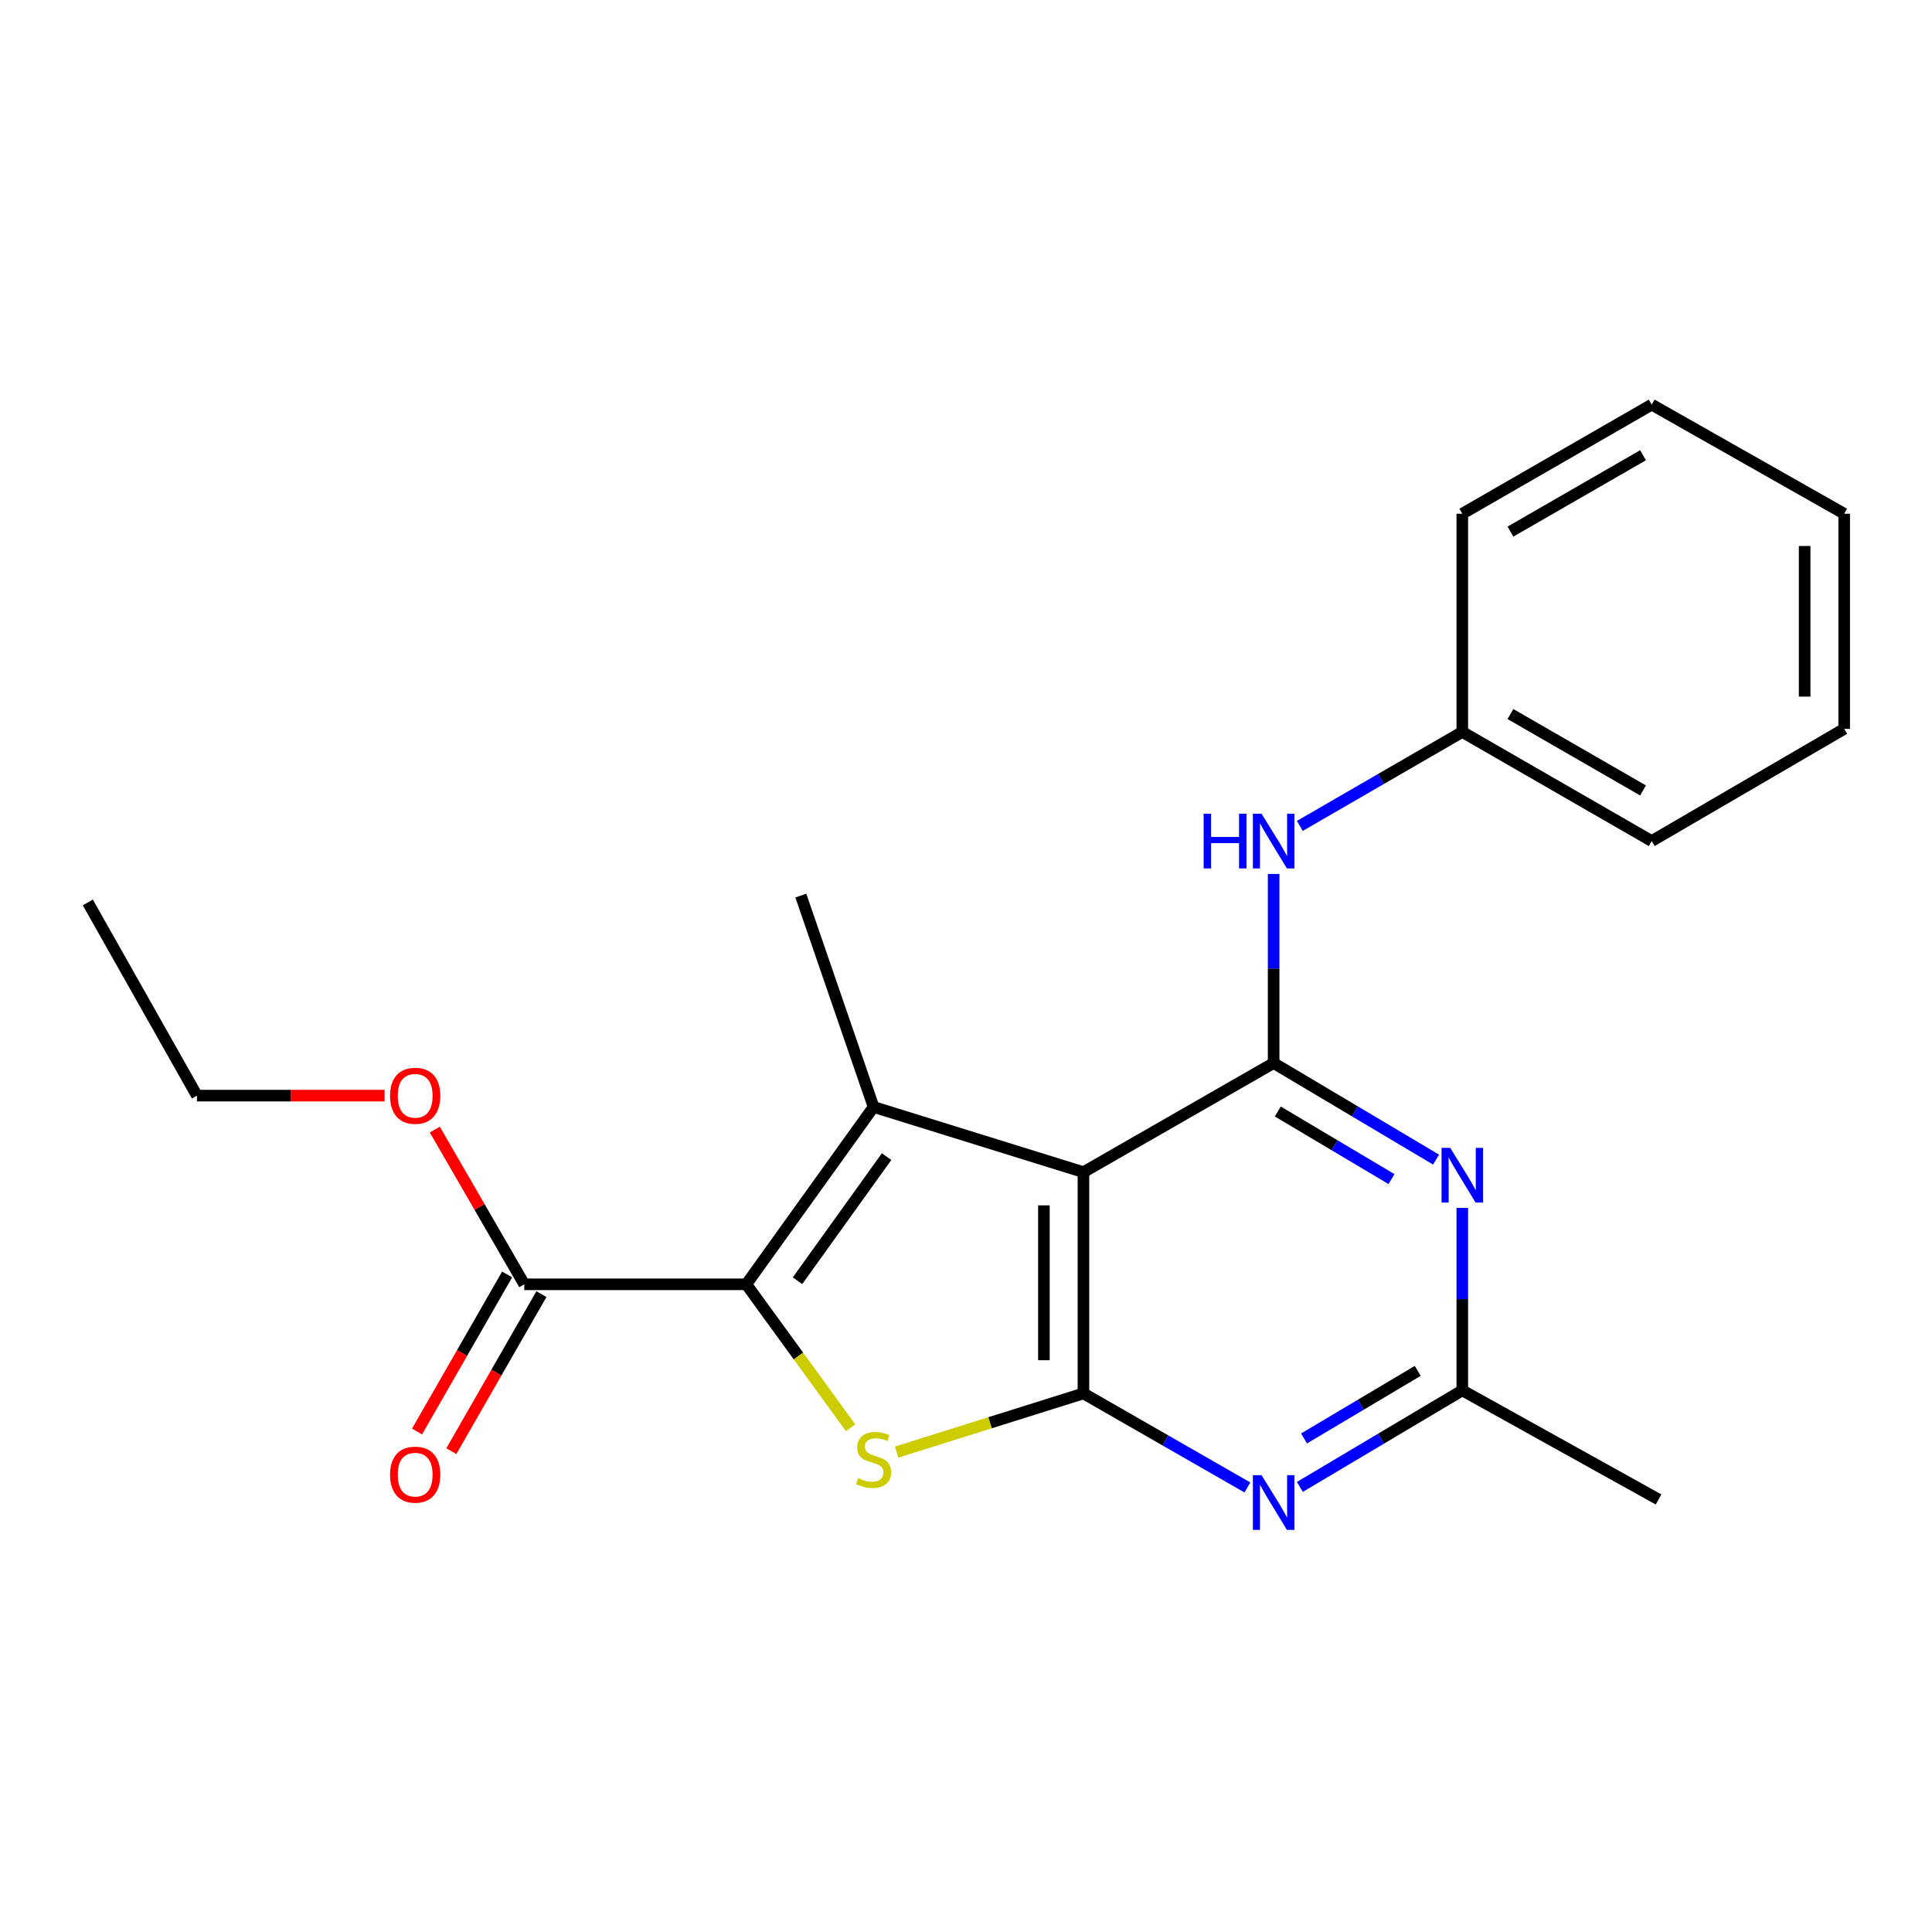 <?xml version='1.0' encoding='iso-8859-1'?>
<svg version='1.1' baseProfile='full'
              xmlns='http://www.w3.org/2000/svg'
                      xmlns:rdkit='http://www.rdkit.org/xml'
                      xmlns:xlink='http://www.w3.org/1999/xlink'
                  xml:space='preserve'
width='1000px' height='1000px' viewBox='0 0 1000 1000'>
<!-- END OF HEADER -->
<rect style='opacity:1.0;fill:#FFFFFF;stroke:none' width='1000' height='1000' x='0' y='0'> </rect>
<path class='bond-0' d='M 560.791,606.711 L 560.791,721.223' style='fill:none;fill-rule:evenodd;stroke:#000000;stroke-width:6px;stroke-linecap:butt;stroke-linejoin:miter;stroke-opacity:1' />
<path class='bond-0' d='M 540.33,623.888 L 540.33,704.046' style='fill:none;fill-rule:evenodd;stroke:#000000;stroke-width:6px;stroke-linecap:butt;stroke-linejoin:miter;stroke-opacity:1' />
<path class='bond-2' d='M 560.791,606.711 L 452.156,572.962' style='fill:none;fill-rule:evenodd;stroke:#000000;stroke-width:6px;stroke-linecap:butt;stroke-linejoin:miter;stroke-opacity:1' />
<path class='bond-4' d='M 560.791,606.711 L 659.23,550.228' style='fill:none;fill-rule:evenodd;stroke:#000000;stroke-width:6px;stroke-linecap:butt;stroke-linejoin:miter;stroke-opacity:1' />
<path class='bond-3' d='M 560.791,721.223 L 512.437,736.417' style='fill:none;fill-rule:evenodd;stroke:#000000;stroke-width:6px;stroke-linecap:butt;stroke-linejoin:miter;stroke-opacity:1' />
<path class='bond-3' d='M 512.437,736.417 L 464.083,751.61' style='fill:none;fill-rule:evenodd;stroke:#CCCC00;stroke-width:6px;stroke-linecap:butt;stroke-linejoin:miter;stroke-opacity:1' />
<path class='bond-5' d='M 560.791,721.223 L 603.222,745.564' style='fill:none;fill-rule:evenodd;stroke:#000000;stroke-width:6px;stroke-linecap:butt;stroke-linejoin:miter;stroke-opacity:1' />
<path class='bond-5' d='M 603.222,745.564 L 645.652,769.905' style='fill:none;fill-rule:evenodd;stroke:#0000FF;stroke-width:6px;stroke-linecap:butt;stroke-linejoin:miter;stroke-opacity:1' />
<path class='bond-1' d='M 386.284,664.751 L 452.156,572.962' style='fill:none;fill-rule:evenodd;stroke:#000000;stroke-width:6px;stroke-linecap:butt;stroke-linejoin:miter;stroke-opacity:1' />
<path class='bond-1' d='M 412.788,662.913 L 458.898,598.66' style='fill:none;fill-rule:evenodd;stroke:#000000;stroke-width:6px;stroke-linecap:butt;stroke-linejoin:miter;stroke-opacity:1' />
<path class='bond-8' d='M 386.284,664.751 L 271.363,664.751' style='fill:none;fill-rule:evenodd;stroke:#000000;stroke-width:6px;stroke-linecap:butt;stroke-linejoin:miter;stroke-opacity:1' />
<path class='bond-22' d='M 386.284,664.751 L 413.28,701.884' style='fill:none;fill-rule:evenodd;stroke:#000000;stroke-width:6px;stroke-linecap:butt;stroke-linejoin:miter;stroke-opacity:1' />
<path class='bond-22' d='M 413.28,701.884 L 440.276,739.016' style='fill:none;fill-rule:evenodd;stroke:#CCCC00;stroke-width:6px;stroke-linecap:butt;stroke-linejoin:miter;stroke-opacity:1' />
<path class='bond-11' d='M 452.156,572.962 L 414.508,463.555' style='fill:none;fill-rule:evenodd;stroke:#000000;stroke-width:6px;stroke-linecap:butt;stroke-linejoin:miter;stroke-opacity:1' />
<path class='bond-6' d='M 659.23,550.228 L 701.267,575.218' style='fill:none;fill-rule:evenodd;stroke:#000000;stroke-width:6px;stroke-linecap:butt;stroke-linejoin:miter;stroke-opacity:1' />
<path class='bond-6' d='M 701.267,575.218 L 743.304,600.207' style='fill:none;fill-rule:evenodd;stroke:#0000FF;stroke-width:6px;stroke-linecap:butt;stroke-linejoin:miter;stroke-opacity:1' />
<path class='bond-6' d='M 661.386,575.313 L 690.811,592.805' style='fill:none;fill-rule:evenodd;stroke:#000000;stroke-width:6px;stroke-linecap:butt;stroke-linejoin:miter;stroke-opacity:1' />
<path class='bond-6' d='M 690.811,592.805 L 720.237,610.298' style='fill:none;fill-rule:evenodd;stroke:#0000FF;stroke-width:6px;stroke-linecap:butt;stroke-linejoin:miter;stroke-opacity:1' />
<path class='bond-9' d='M 659.23,550.228 L 659.23,501.296' style='fill:none;fill-rule:evenodd;stroke:#000000;stroke-width:6px;stroke-linecap:butt;stroke-linejoin:miter;stroke-opacity:1' />
<path class='bond-9' d='M 659.23,501.296 L 659.23,452.363' style='fill:none;fill-rule:evenodd;stroke:#0000FF;stroke-width:6px;stroke-linecap:butt;stroke-linejoin:miter;stroke-opacity:1' />
<path class='bond-23' d='M 672.81,769.623 L 714.847,744.639' style='fill:none;fill-rule:evenodd;stroke:#0000FF;stroke-width:6px;stroke-linecap:butt;stroke-linejoin:miter;stroke-opacity:1' />
<path class='bond-23' d='M 714.847,744.639 L 756.884,719.654' style='fill:none;fill-rule:evenodd;stroke:#000000;stroke-width:6px;stroke-linecap:butt;stroke-linejoin:miter;stroke-opacity:1' />
<path class='bond-23' d='M 674.967,744.539 L 704.393,727.05' style='fill:none;fill-rule:evenodd;stroke:#0000FF;stroke-width:6px;stroke-linecap:butt;stroke-linejoin:miter;stroke-opacity:1' />
<path class='bond-23' d='M 704.393,727.05 L 733.819,709.561' style='fill:none;fill-rule:evenodd;stroke:#000000;stroke-width:6px;stroke-linecap:butt;stroke-linejoin:miter;stroke-opacity:1' />
<path class='bond-7' d='M 756.884,625.224 L 756.884,672.439' style='fill:none;fill-rule:evenodd;stroke:#0000FF;stroke-width:6px;stroke-linecap:butt;stroke-linejoin:miter;stroke-opacity:1' />
<path class='bond-7' d='M 756.884,672.439 L 756.884,719.654' style='fill:none;fill-rule:evenodd;stroke:#000000;stroke-width:6px;stroke-linecap:butt;stroke-linejoin:miter;stroke-opacity:1' />
<path class='bond-14' d='M 756.884,719.654 L 858.46,776.114' style='fill:none;fill-rule:evenodd;stroke:#000000;stroke-width:6px;stroke-linecap:butt;stroke-linejoin:miter;stroke-opacity:1' />
<path class='bond-10' d='M 262.489,659.661 L 239.175,700.301' style='fill:none;fill-rule:evenodd;stroke:#000000;stroke-width:6px;stroke-linecap:butt;stroke-linejoin:miter;stroke-opacity:1' />
<path class='bond-10' d='M 239.175,700.301 L 215.86,740.942' style='fill:none;fill-rule:evenodd;stroke:#FF0000;stroke-width:6px;stroke-linecap:butt;stroke-linejoin:miter;stroke-opacity:1' />
<path class='bond-10' d='M 280.237,669.842 L 256.923,710.483' style='fill:none;fill-rule:evenodd;stroke:#000000;stroke-width:6px;stroke-linecap:butt;stroke-linejoin:miter;stroke-opacity:1' />
<path class='bond-10' d='M 256.923,710.483 L 233.608,751.123' style='fill:none;fill-rule:evenodd;stroke:#FF0000;stroke-width:6px;stroke-linecap:butt;stroke-linejoin:miter;stroke-opacity:1' />
<path class='bond-13' d='M 271.363,664.751 L 248.211,624.714' style='fill:none;fill-rule:evenodd;stroke:#000000;stroke-width:6px;stroke-linecap:butt;stroke-linejoin:miter;stroke-opacity:1' />
<path class='bond-13' d='M 248.211,624.714 L 225.058,584.677' style='fill:none;fill-rule:evenodd;stroke:#FF0000;stroke-width:6px;stroke-linecap:butt;stroke-linejoin:miter;stroke-opacity:1' />
<path class='bond-12' d='M 672.79,427.487 L 714.837,403.167' style='fill:none;fill-rule:evenodd;stroke:#0000FF;stroke-width:6px;stroke-linecap:butt;stroke-linejoin:miter;stroke-opacity:1' />
<path class='bond-12' d='M 714.837,403.167 L 756.884,378.847' style='fill:none;fill-rule:evenodd;stroke:#000000;stroke-width:6px;stroke-linecap:butt;stroke-linejoin:miter;stroke-opacity:1' />
<path class='bond-16' d='M 756.884,378.847 L 854.925,435.33' style='fill:none;fill-rule:evenodd;stroke:#000000;stroke-width:6px;stroke-linecap:butt;stroke-linejoin:miter;stroke-opacity:1' />
<path class='bond-16' d='M 781.804,369.591 L 850.432,409.129' style='fill:none;fill-rule:evenodd;stroke:#000000;stroke-width:6px;stroke-linecap:butt;stroke-linejoin:miter;stroke-opacity:1' />
<path class='bond-17' d='M 756.884,378.847 L 756.884,265.904' style='fill:none;fill-rule:evenodd;stroke:#000000;stroke-width:6px;stroke-linecap:butt;stroke-linejoin:miter;stroke-opacity:1' />
<path class='bond-15' d='M 199.068,567.097 L 150.503,567.097' style='fill:none;fill-rule:evenodd;stroke:#FF0000;stroke-width:6px;stroke-linecap:butt;stroke-linejoin:miter;stroke-opacity:1' />
<path class='bond-15' d='M 150.503,567.097 L 101.937,567.097' style='fill:none;fill-rule:evenodd;stroke:#000000;stroke-width:6px;stroke-linecap:butt;stroke-linejoin:miter;stroke-opacity:1' />
<path class='bond-18' d='M 101.937,567.097 L 45.455,467.101' style='fill:none;fill-rule:evenodd;stroke:#000000;stroke-width:6px;stroke-linecap:butt;stroke-linejoin:miter;stroke-opacity:1' />
<path class='bond-20' d='M 854.925,435.33 L 954.545,377.267' style='fill:none;fill-rule:evenodd;stroke:#000000;stroke-width:6px;stroke-linecap:butt;stroke-linejoin:miter;stroke-opacity:1' />
<path class='bond-19' d='M 756.884,265.904 L 854.925,209.433' style='fill:none;fill-rule:evenodd;stroke:#000000;stroke-width:6px;stroke-linecap:butt;stroke-linejoin:miter;stroke-opacity:1' />
<path class='bond-19' d='M 781.802,275.164 L 850.431,235.633' style='fill:none;fill-rule:evenodd;stroke:#000000;stroke-width:6px;stroke-linecap:butt;stroke-linejoin:miter;stroke-opacity:1' />
<path class='bond-21' d='M 854.925,209.433 L 954.545,265.904' style='fill:none;fill-rule:evenodd;stroke:#000000;stroke-width:6px;stroke-linecap:butt;stroke-linejoin:miter;stroke-opacity:1' />
<path class='bond-24' d='M 954.545,377.267 L 954.545,265.904' style='fill:none;fill-rule:evenodd;stroke:#000000;stroke-width:6px;stroke-linecap:butt;stroke-linejoin:miter;stroke-opacity:1' />
<path class='bond-24' d='M 934.085,360.563 L 934.085,282.609' style='fill:none;fill-rule:evenodd;stroke:#000000;stroke-width:6px;stroke-linecap:butt;stroke-linejoin:miter;stroke-opacity:1' />
<path  class='atom-4' d='M 444.156 765.078
Q 444.476 765.198, 445.796 765.758
Q 447.116 766.318, 448.556 766.678
Q 450.036 766.998, 451.476 766.998
Q 454.156 766.998, 455.716 765.718
Q 457.276 764.398, 457.276 762.118
Q 457.276 760.558, 456.476 759.598
Q 455.716 758.638, 454.516 758.118
Q 453.316 757.598, 451.316 756.998
Q 448.796 756.238, 447.276 755.518
Q 445.796 754.798, 444.716 753.278
Q 443.676 751.758, 443.676 749.198
Q 443.676 745.638, 446.076 743.438
Q 448.516 741.238, 453.316 741.238
Q 456.596 741.238, 460.316 742.798
L 459.396 745.878
Q 455.996 744.478, 453.436 744.478
Q 450.676 744.478, 449.156 745.638
Q 447.636 746.758, 447.676 748.718
Q 447.676 750.238, 448.436 751.158
Q 449.236 752.078, 450.356 752.598
Q 451.516 753.118, 453.436 753.718
Q 455.996 754.518, 457.516 755.318
Q 459.036 756.118, 460.116 757.758
Q 461.236 759.358, 461.236 762.118
Q 461.236 766.038, 458.596 768.158
Q 455.996 770.238, 451.636 770.238
Q 449.116 770.238, 447.196 769.678
Q 445.316 769.158, 443.076 768.238
L 444.156 765.078
' fill='#CCCC00'/>
<path  class='atom-6' d='M 652.97 763.534
L 662.25 778.534
Q 663.17 780.014, 664.65 782.694
Q 666.13 785.374, 666.21 785.534
L 666.21 763.534
L 669.97 763.534
L 669.97 791.854
L 666.09 791.854
L 656.13 775.454
Q 654.97 773.534, 653.73 771.334
Q 652.53 769.134, 652.17 768.454
L 652.17 791.854
L 648.49 791.854
L 648.49 763.534
L 652.97 763.534
' fill='#0000FF'/>
<path  class='atom-7' d='M 750.624 594.12
L 759.904 609.12
Q 760.824 610.6, 762.304 613.28
Q 763.784 615.96, 763.864 616.12
L 763.864 594.12
L 767.624 594.12
L 767.624 622.44
L 763.744 622.44
L 753.784 606.04
Q 752.624 604.12, 751.384 601.92
Q 750.184 599.72, 749.824 599.04
L 749.824 622.44
L 746.144 622.44
L 746.144 594.12
L 750.624 594.12
' fill='#0000FF'/>
<path  class='atom-10' d='M 623.01 421.17
L 626.85 421.17
L 626.85 433.21
L 641.33 433.21
L 641.33 421.17
L 645.17 421.17
L 645.17 449.49
L 641.33 449.49
L 641.33 436.41
L 626.85 436.41
L 626.85 449.49
L 623.01 449.49
L 623.01 421.17
' fill='#0000FF'/>
<path  class='atom-10' d='M 652.97 421.17
L 662.25 436.17
Q 663.17 437.65, 664.65 440.33
Q 666.13 443.01, 666.21 443.17
L 666.21 421.17
L 669.97 421.17
L 669.97 449.49
L 666.09 449.49
L 656.13 433.09
Q 654.97 431.17, 653.73 428.97
Q 652.53 426.77, 652.17 426.09
L 652.17 449.49
L 648.49 449.49
L 648.49 421.17
L 652.97 421.17
' fill='#0000FF'/>
<path  class='atom-11' d='M 201.892 763.27
Q 201.892 756.47, 205.252 752.67
Q 208.612 748.87, 214.892 748.87
Q 221.172 748.87, 224.532 752.67
Q 227.892 756.47, 227.892 763.27
Q 227.892 770.15, 224.492 774.07
Q 221.092 777.95, 214.892 777.95
Q 208.652 777.95, 205.252 774.07
Q 201.892 770.19, 201.892 763.27
M 214.892 774.75
Q 219.212 774.75, 221.532 771.87
Q 223.892 768.95, 223.892 763.27
Q 223.892 757.71, 221.532 754.91
Q 219.212 752.07, 214.892 752.07
Q 210.572 752.07, 208.212 754.87
Q 205.892 757.67, 205.892 763.27
Q 205.892 768.99, 208.212 771.87
Q 210.572 774.75, 214.892 774.75
' fill='#FF0000'/>
<path  class='atom-14' d='M 201.892 567.177
Q 201.892 560.377, 205.252 556.577
Q 208.612 552.777, 214.892 552.777
Q 221.172 552.777, 224.532 556.577
Q 227.892 560.377, 227.892 567.177
Q 227.892 574.057, 224.492 577.977
Q 221.092 581.857, 214.892 581.857
Q 208.652 581.857, 205.252 577.977
Q 201.892 574.097, 201.892 567.177
M 214.892 578.657
Q 219.212 578.657, 221.532 575.777
Q 223.892 572.857, 223.892 567.177
Q 223.892 561.617, 221.532 558.817
Q 219.212 555.977, 214.892 555.977
Q 210.572 555.977, 208.212 558.777
Q 205.892 561.577, 205.892 567.177
Q 205.892 572.897, 208.212 575.777
Q 210.572 578.657, 214.892 578.657
' fill='#FF0000'/>
</svg>
